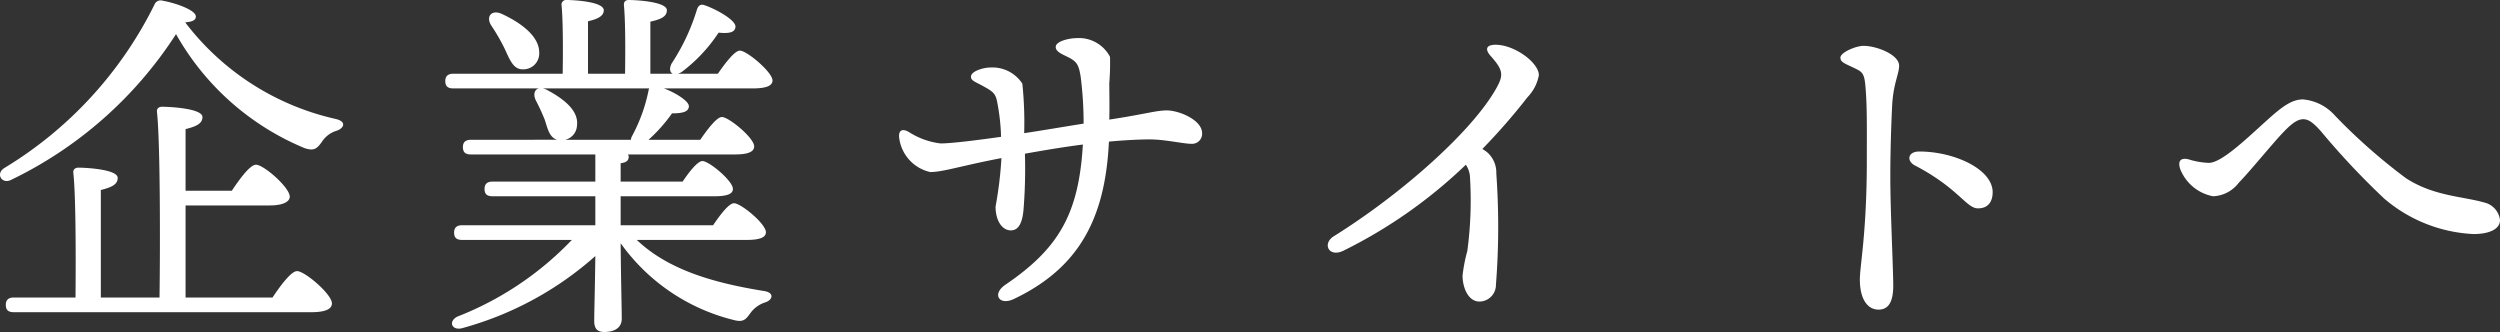 <svg xmlns="http://www.w3.org/2000/svg" width="136.297" height="18.1" viewBox="0 0 136.297 18.1">
  <rect x="0" y="0" width="136.297" height="18.1" fill="#333333" stroke="none"/>
  <path id="to-company-site" d="M10.94-.46V-5.48h4.6c.66,0,1.08-.18,1.08-.48,0-.5-1.42-1.74-1.84-1.74-.32,0-.88.76-1.32,1.42H10.94V-9.64c.54-.14.92-.28.92-.66,0-.48-1.86-.56-2.2-.56-.18,0-.3.1-.28.28C9.56-9,9.56-3.32,9.52-.46H6.32V-6.32c.54-.14.92-.28.92-.66,0-.48-1.8-.56-2.14-.56-.18,0-.3.1-.28.28.14,1.22.14,4.64.12,6.8H1.58c-.26,0-.44.1-.44.4,0,.32.18.4.44.4H17.8c.78,0,1.12-.18,1.12-.48,0-.5-1.48-1.76-1.9-1.76-.32,0-.9.78-1.34,1.44ZM19.1-10.2a14.214,14.214,0,0,1-8.18-5.26c.44-.04.58-.14.58-.32,0-.34-1.04-.72-1.8-.86a.365.365,0,0,0-.46.22,21.574,21.574,0,0,1-8.18,8.9c-.48.3-.16.88.34.66a22.116,22.116,0,0,0,9.02-7.96A14.333,14.333,0,0,0,17.44-8.6c.5.16.66.04.94-.36a1.457,1.457,0,0,1,.82-.6C19.58-9.7,19.74-10.06,19.1-10.2Zm9.22-3.86c.3.64.48,1.16,1,1.16a.866.866,0,0,0,.9-.92c0-.88-.98-1.62-2.08-2.12-.56-.22-.82.2-.54.64A11.077,11.077,0,0,1,28.32-14.06Zm7.9,2.2a.284.284,0,0,0-.04.12,8.921,8.921,0,0,1-.9,2.48.447.447,0,0,0-.06.2H31.64a.837.837,0,0,0,.64-.78c.1-.8-.7-1.44-1.64-1.94a.975.975,0,0,0-.22-.08ZM41.54-3.6c.76,0,1.04-.16,1.04-.42,0-.46-1.36-1.58-1.74-1.58-.28,0-.76.64-1.14,1.2H34.66V-5.98h5.12c.72,0,1-.14,1-.4,0-.44-1.3-1.52-1.66-1.52-.26,0-.72.58-1.08,1.12H34.66v-1c.3-.04.44-.14.44-.36a.284.284,0,0,0-.04-.12H40.9c.74,0,1.04-.16,1.04-.44,0-.46-1.38-1.6-1.76-1.6-.28,0-.78.66-1.18,1.24H36.18a8.486,8.486,0,0,0,1.28-1.44c.62,0,.92-.1.92-.4-.02-.28-.72-.72-1.36-.96h4.84c.78,0,1.08-.16,1.08-.44-.02-.46-1.4-1.62-1.78-1.62-.28,0-.8.68-1.2,1.26H37.78a.676.676,0,0,0,.24-.12A8.54,8.54,0,0,0,40-14.9c.6.06.9-.02.92-.32.02-.36-1.04-.96-1.7-1.18-.22-.08-.34.06-.4.24a11.293,11.293,0,0,1-1.38,2.94c-.14.28-.1.48.06.56H36.28V-15.5c.54-.12.9-.26.9-.62,0-.48-1.74-.56-2.08-.56-.18,0-.28.1-.26.3.08.82.08,2.5.06,3.72H32.88v-2.86c.52-.12.86-.28.86-.6,0-.48-1.68-.56-2.02-.56a.252.252,0,0,0-.28.3c.08.82.08,2.5.06,3.72H25.54c-.26,0-.44.1-.44.4,0,.32.18.4.44.4H30.2c-.24.06-.32.34-.16.66.18.34.34.7.48,1.04.16.5.26.98.68,1.1H26.5c-.26,0-.44.1-.44.4,0,.32.18.4.44.4h6.78v1.48h-5.6c-.26,0-.44.1-.44.4,0,.32.18.4.44.4h5.6V-4.4H26.02c-.26,0-.44.1-.44.4,0,.32.18.4.44.4H32A17.353,17.353,0,0,1,25.76.58c-.54.28-.28.8.3.62a18.065,18.065,0,0,0,7.22-3.92C33.26-.9,33.22.26,33.22.82c0,.38.14.6.54.6.66,0,.96-.3.96-.72,0-.56-.04-1.94-.06-4.12A10.719,10.719,0,0,0,40.8.76c.52.14.66.02.94-.38a1.6,1.6,0,0,1,.82-.58c.4-.14.5-.54-.12-.62-2.58-.42-5.14-1.1-6.9-2.78Zm22.9-7.06c-.6,0-1.16.2-3.14.5.02-.8,0-1.5,0-1.98a13.728,13.728,0,0,0,.04-1.44A1.91,1.91,0,0,0,59.5-14.6c-.36,0-1.12.16-1.12.48,0,.28.38.4.76.6.4.22.5.4.6,1.02a20.131,20.131,0,0,1,.16,2.56c-1.02.16-2.3.38-3.24.52a20.371,20.371,0,0,0-.1-2.7A1.945,1.945,0,0,0,54.82-13c-.38,0-1.06.2-1.06.5,0,.24.26.28.74.56.52.28.6.42.68.78a11.34,11.34,0,0,1,.22,1.94c-1.28.18-2.7.36-3.3.36a4.073,4.073,0,0,1-1.72-.62c-.38-.22-.56-.08-.54.26a2.185,2.185,0,0,0,1.7,1.92c.7,0,1.76-.36,3.88-.76a21.057,21.057,0,0,1-.32,2.64c0,.8.38,1.32.86,1.3.44-.02.6-.5.66-1.08a27.522,27.522,0,0,0,.08-3.1c1-.18,2.2-.38,3.16-.5-.22,3.76-1.3,5.66-4.22,7.64-.76.52-.34,1.16.46.78,3.48-1.66,4.98-4.3,5.18-8.58.86-.08,1.68-.12,2.22-.12.84,0,1.84.24,2.28.24a.546.546,0,0,0,.58-.58C66.36-10.14,65.1-10.66,64.44-10.66Zm20.28-1.92c0-.68-1.32-1.66-2.36-1.66-.48,0-.62.22-.26.62.66.74.7,1.02.34,1.68-1.28,2.36-5.18,5.82-8.9,8.14-.64.4-.28,1.16.5.8a26.584,26.584,0,0,0,6.7-4.7,1.369,1.369,0,0,1,.22.6A20.66,20.66,0,0,1,80.82-3a8.635,8.635,0,0,0-.26,1.34c0,.68.32,1.42.92,1.42a.909.909,0,0,0,.9-.92,40.786,40.786,0,0,0,.02-6.06,1.473,1.473,0,0,0-.5-1.16,2.925,2.925,0,0,0-.26-.18,33.213,33.213,0,0,0,2.46-2.82A2.321,2.321,0,0,0,84.72-12.58Zm17.7-1.6c-.42,0-1.26.36-1.26.64,0,.26.24.32.82.6.36.18.48.26.54.92.1,1.12.08,2.18.08,4.08,0,3.94-.38,5.74-.38,6.5,0,1.04.4,1.64,1.02,1.64.5,0,.8-.36.8-1.3,0-.92-.16-4.14-.16-5.92,0-1.24.04-2.7.1-3.9s.38-1.72.38-2.18C104.36-13.7,103.14-14.18,102.42-14.18Zm2.8,6.52c2.38,1.24,2.8,2.34,3.44,2.34.58,0,.8-.4.8-.88,0-1.26-2.1-2.22-4-2.22C104.82-8.42,104.76-7.9,105.22-7.66Zm14.46.18a2.4,2.4,0,0,0,1.8,1.5,1.847,1.847,0,0,0,1.4-.74c.52-.52,1.76-2.04,2.36-2.68.58-.62.88-.78,1.16-.78.32,0,.6.26.96.66a41.786,41.786,0,0,0,3.44,3.66,8.064,8.064,0,0,0,4.88,1.94c.84,0,1.44-.26,1.44-.76a1.116,1.116,0,0,0-.86-.96c-1.18-.34-2.74-.34-4.26-1.32a31.249,31.249,0,0,1-3.88-3.42,2.631,2.631,0,0,0-1.74-.88c-.6,0-1.12.38-1.9,1.08-1.14,1.02-2.52,2.38-3.24,2.38a4.251,4.251,0,0,1-1.12-.2C119.74-8.08,119.54-7.94,119.68-7.48Z" transform="translate(-0.823 16.68)" fill="#fff"/>
</svg>
